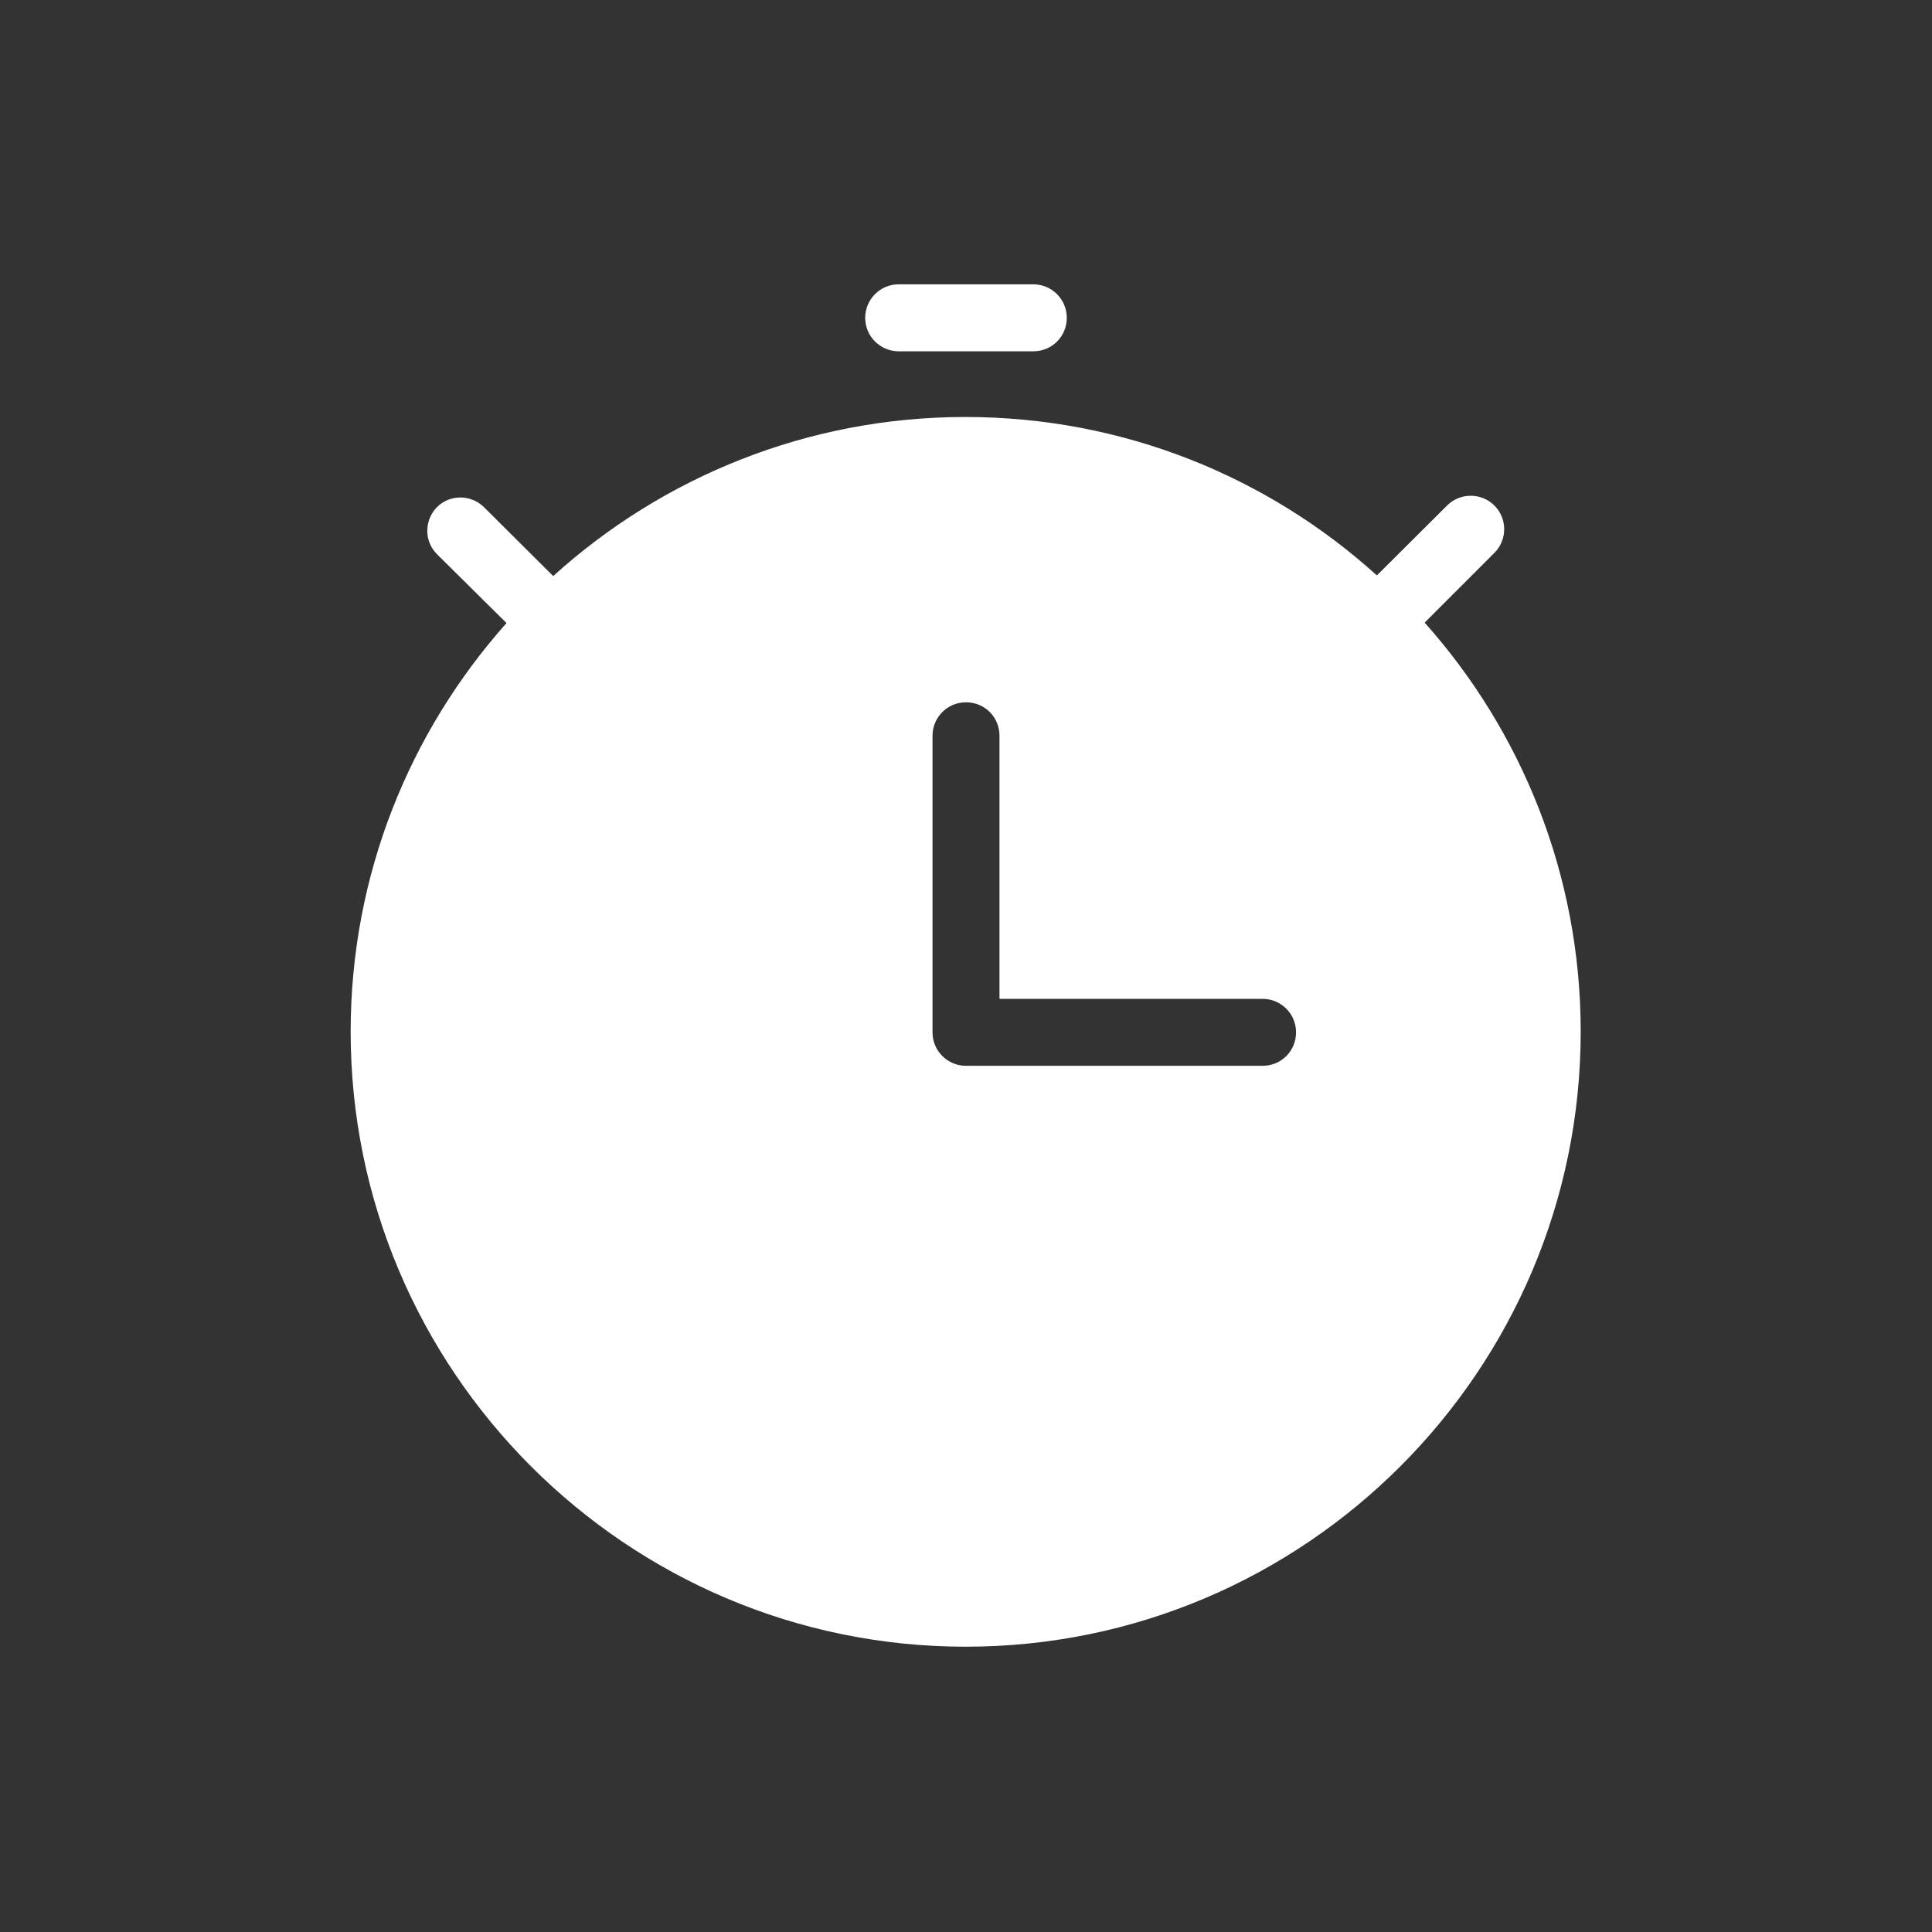 <?xml version="1.0" encoding="UTF-8"?>
<svg id="Layer_1" xmlns="http://www.w3.org/2000/svg" viewBox="0 0 60 60">
  <rect x="0" y="0" width="60" height="60" fill="#333333" stroke="none"/>
  <defs>
    <style>
      .cls-1 {
        fill: #fff;
      }
    </style>
  </defs>
  <path class="cls-1" d="M44.24,19.34l2.17-2.17c.4-.4.41-1.06,0-1.47-.4-.4-1.06-.41-1.47,0l-2.18,2.17s0,0,0,0c-3.38-3.06-7.87-4.92-12.78-4.92s-9.41,1.87-12.8,4.94c0,0,0,0,0,0l-2.15-2.14c-.41-.4-1.06-.4-1.46,0-.4.41-.4,1.06,0,1.46l2.16,2.14c-3.01,3.38-4.84,7.82-4.84,12.69,0,10.53,8.57,19.1,19.1,19.1s19.1-8.57,19.1-19.1c0-4.88-1.84-9.34-4.86-12.72ZM28.96,22.85c0-.57.46-1.04,1.04-1.04s1.04.46,1.04,1.04v8.17h8.17c.57,0,1.04.46,1.04,1.04s-.46,1.04-1.04,1.04h-9.21c-.57,0-1.04-.46-1.04-1.04v-9.21ZM26.87,9.87c0-.57.46-1.04,1.04-1.04h4.18c.57,0,1.04.46,1.04,1.04s-.46,1.04-1.04,1.04h-4.18c-.57,0-1.04-.46-1.04-1.04Z"/>
</svg>
